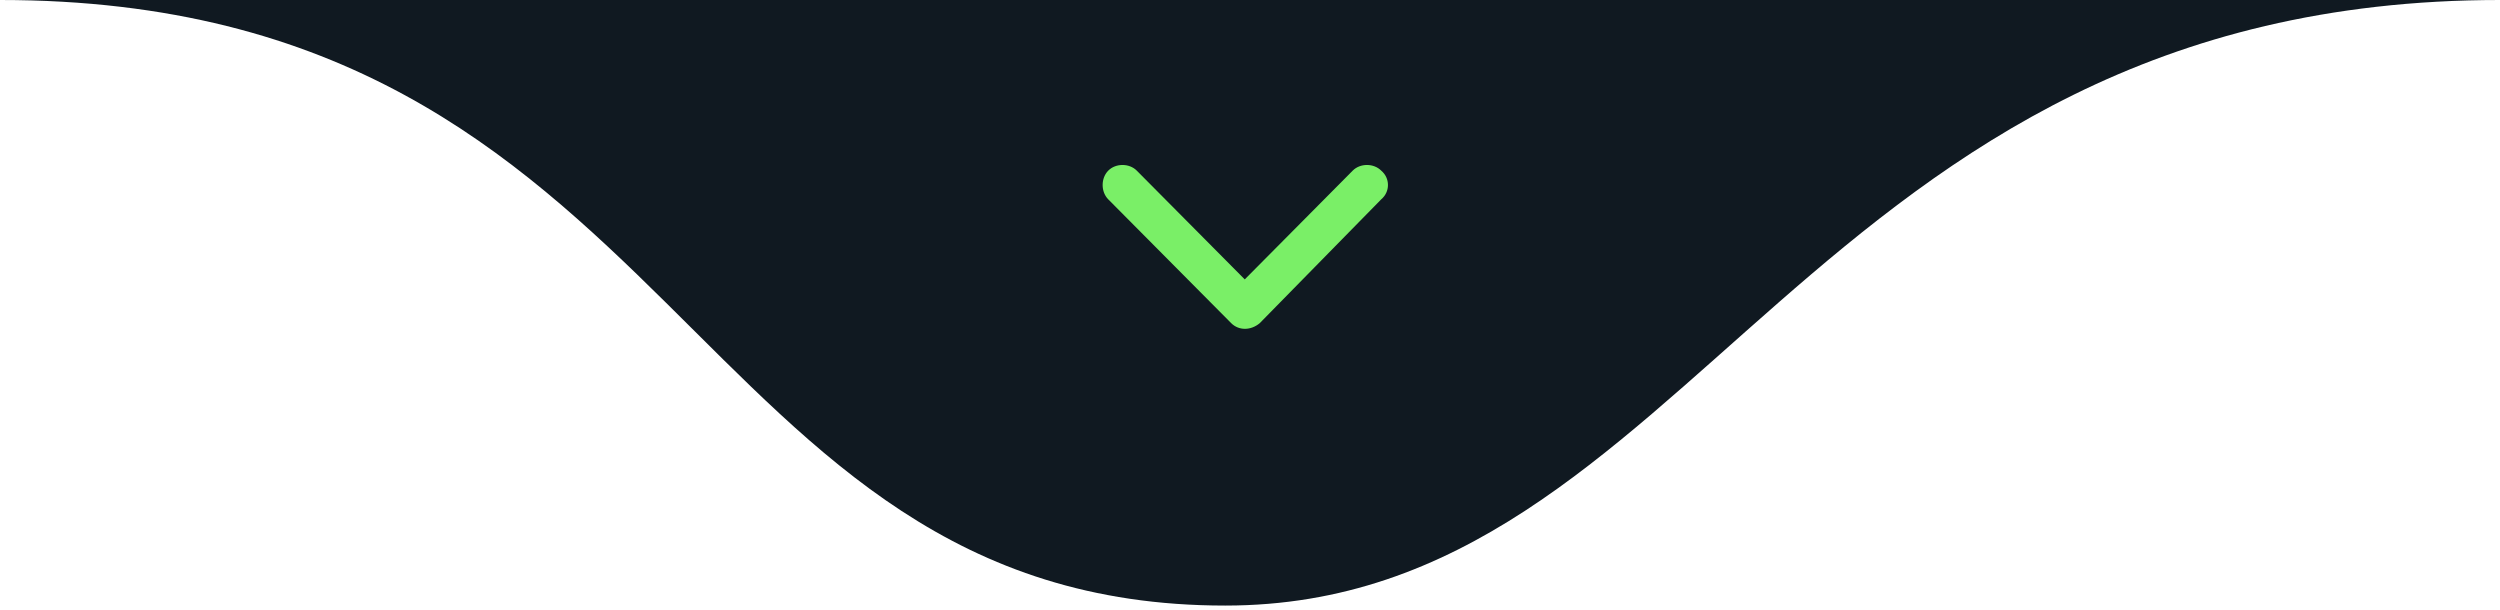 <svg xmlns="http://www.w3.org/2000/svg" width="123" height="30" viewBox="0 0 123 30" fill="none"><g clip-path="url(#clip0_443_536)"><rect x="47" y="3" width="27" height="16" fill="#7AEF67"></rect><path fill-rule="evenodd" clip-rule="evenodd" d="M60.281 29.794C33.646 29.794 33.646 0 0 0H123C88.837 0 83.377 29.794 60.281 29.794ZM54.526 9.808C54.158 9.437 54.158 8.767 54.526 8.395C54.895 8.024 55.561 8.024 55.929 8.395L61.242 13.746L66.553 8.395C66.922 8.024 67.586 8.024 67.956 8.395C68.398 8.767 68.398 9.437 67.956 9.808L61.979 15.9C61.536 16.271 60.947 16.271 60.576 15.9L54.526 9.808Z" fill="#101921"></path></g><defs><clipPath id="clip0_443_536"><rect width="123" height="30" fill="white"></rect></clipPath></defs></svg>